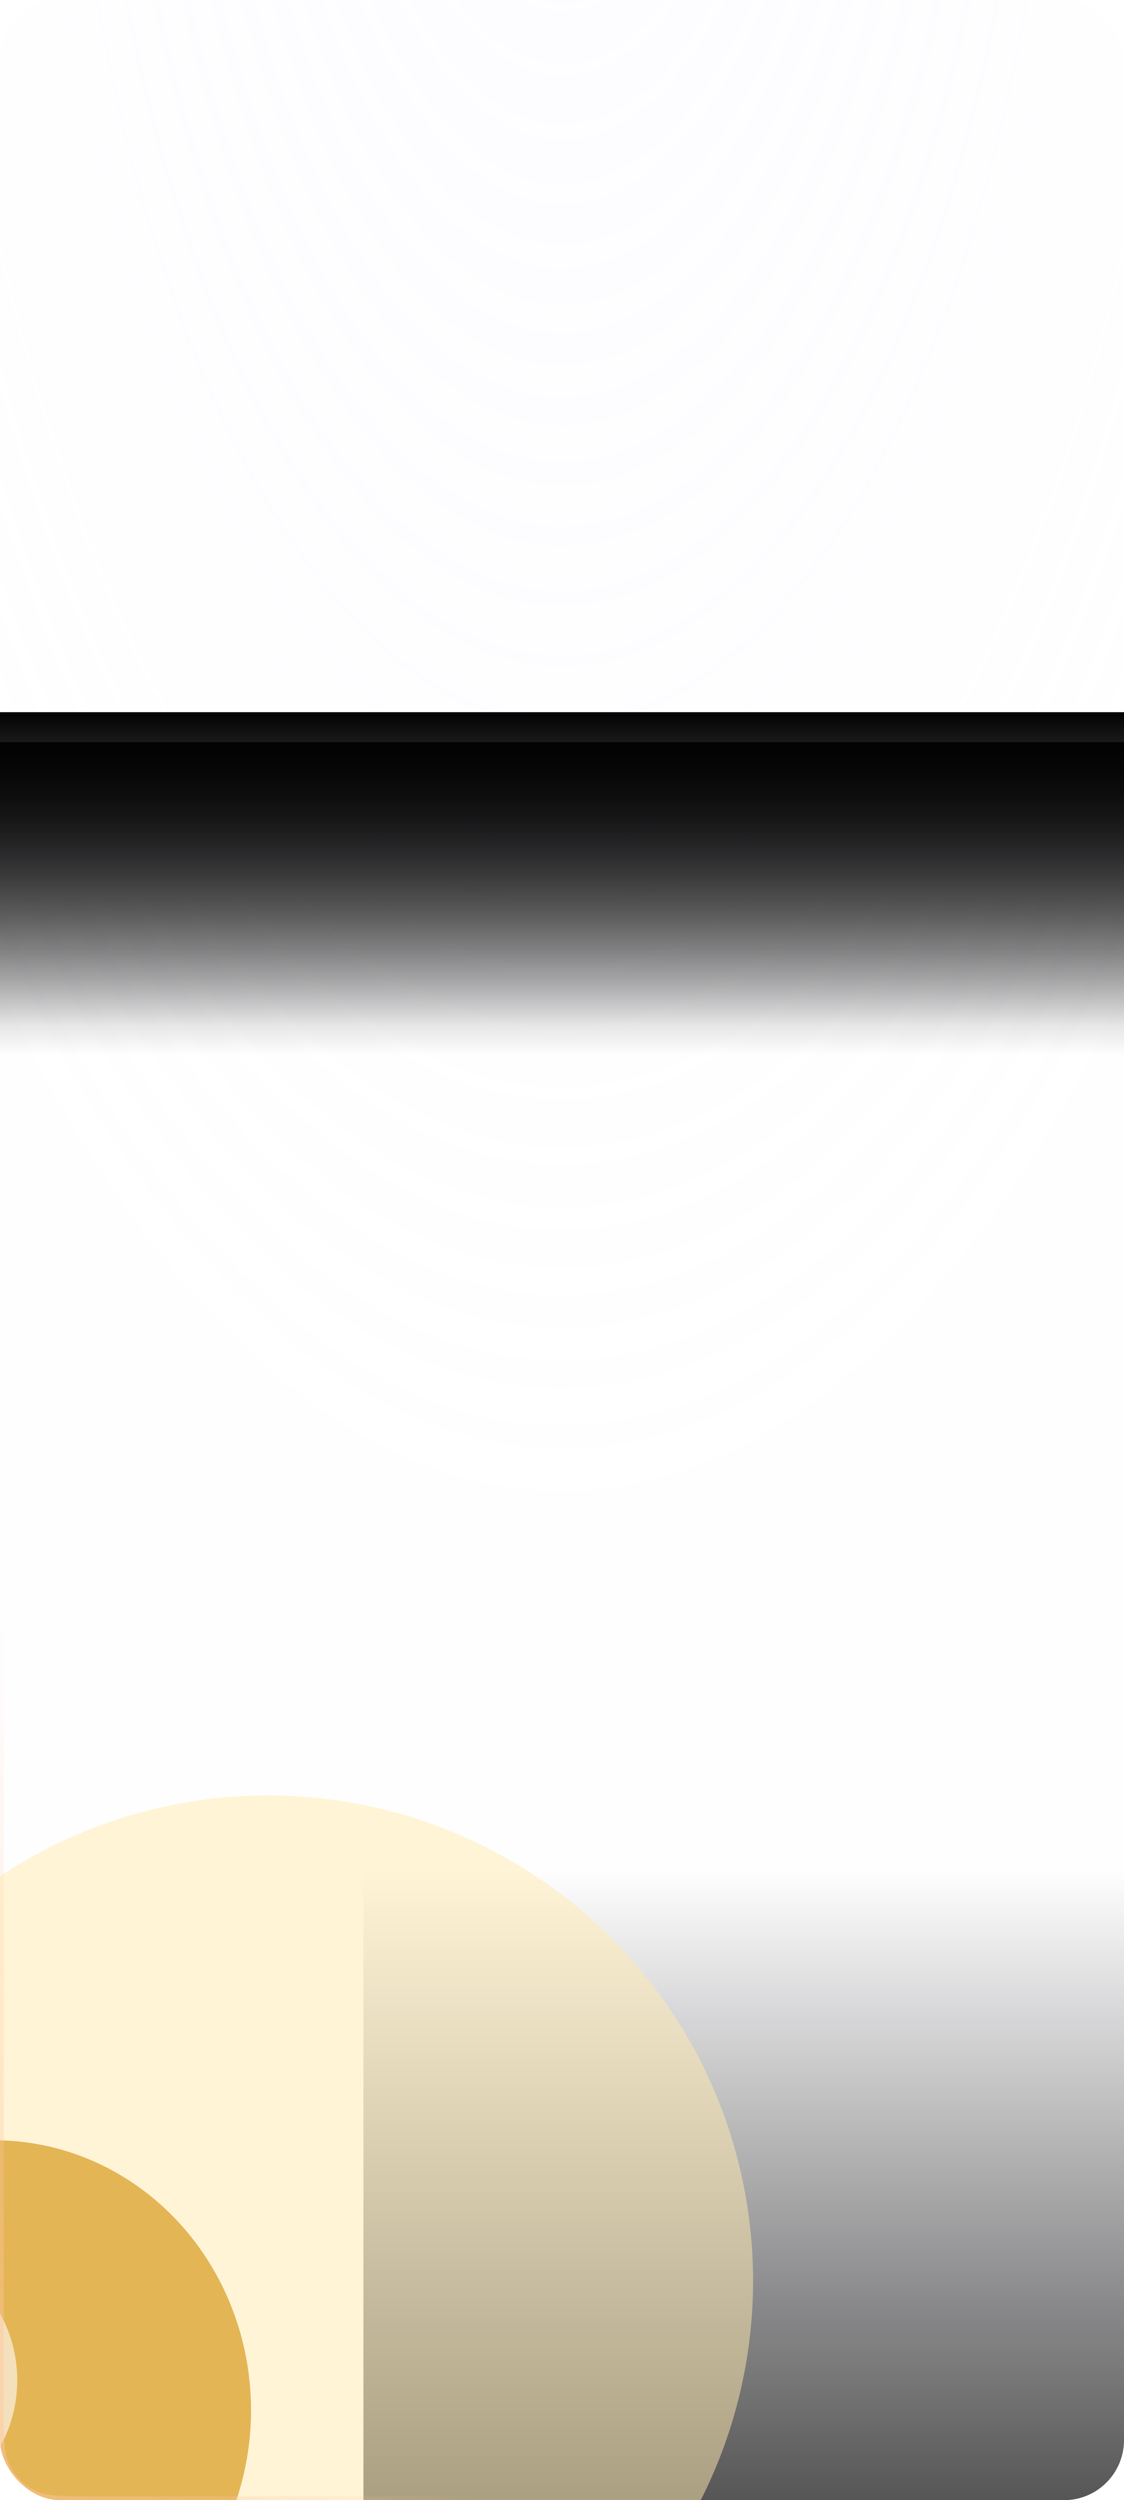<?xml version="1.0" encoding="UTF-8"?> <svg xmlns="http://www.w3.org/2000/svg" width="300" height="667" viewBox="0 0 300 667" fill="none"><g clip-path="url(#clip0_280_213460)"><rect width="300" height="667" rx="16" fill="url(#paint0_radial_280_213460)" fill-opacity="0.14"></rect><rect opacity="0.8" x="97" y="499.004" width="737" height="200" fill="url(#paint1_linear_280_213460)"></rect><g opacity="0.5" filter="url(#filter0_f_280_213460)"><circle cx="129.5" cy="129.5" r="129.5" transform="matrix(1 0 0 -1 -58 738)" fill="#FFEAAD"></circle></g><g style="mix-blend-mode:plus-lighter" opacity="0.8" filter="url(#filter1_f_280_213460)"><ellipse cx="68.5" cy="72" rx="68.5" ry="72" transform="matrix(1 0 0 -1 -70 715)" fill="#DCA535"></ellipse></g><g style="mix-blend-mode:plus-lighter" opacity="0.6" filter="url(#filter2_f_280_213460)"><ellipse cx="33.299" cy="35" rx="33.299" ry="35" transform="matrix(1 0 0 -1 -62 670)" fill="white"></ellipse></g><rect width="307.865" height="83.545" transform="matrix(1 0 0 -1 -2.865 281.545)" fill="url(#paint2_linear_280_213460)"></rect><rect width="307.865" height="83.545" transform="matrix(1 0 0 -1 -2.865 273.545)" fill="url(#paint3_linear_280_213460)"></rect><g style="mix-blend-mode:plus-lighter" opacity="0.5"><path d="M0 300V641.72C0 650.379 0 654.709 1.632 658.039C3.194 661.228 5.772 663.806 8.961 665.368C12.291 667 16.621 667 25.28 667H159" stroke="url(#paint4_linear_280_213460)" stroke-width="2"></path></g></g><defs><filter id="filter0_f_280_213460" x="-358" y="179" width="859" height="859" filterUnits="userSpaceOnUse" color-interpolation-filters="sRGB"><feFlood flood-opacity="0" result="BackgroundImageFix"></feFlood><feBlend mode="normal" in="SourceGraphic" in2="BackgroundImageFix" result="shape"></feBlend><feGaussianBlur stdDeviation="150" result="effect1_foregroundBlur_280_213460"></feGaussianBlur></filter><filter id="filter1_f_280_213460" x="-210" y="431" width="417" height="424" filterUnits="userSpaceOnUse" color-interpolation-filters="sRGB"><feFlood flood-opacity="0" result="BackgroundImageFix"></feFlood><feBlend mode="normal" in="SourceGraphic" in2="BackgroundImageFix" result="shape"></feBlend><feGaussianBlur stdDeviation="70" result="effect1_foregroundBlur_280_213460"></feGaussianBlur></filter><filter id="filter2_f_280_213460" x="-122.06" y="539.94" width="186.717" height="190.12" filterUnits="userSpaceOnUse" color-interpolation-filters="sRGB"><feFlood flood-opacity="0" result="BackgroundImageFix"></feFlood><feBlend mode="normal" in="SourceGraphic" in2="BackgroundImageFix" result="shape"></feBlend><feGaussianBlur stdDeviation="30.03" result="effect1_foregroundBlur_280_213460"></feGaussianBlur></filter><radialGradient id="paint0_radial_280_213460" cx="0" cy="0" r="1" gradientUnits="userSpaceOnUse" gradientTransform="translate(150 -107.931) rotate(90) scale(774.931 348.544)"><stop stop-color="#EEEBFF"></stop><stop offset="0.656" stop-color="#EEEBFF" stop-opacity="0.1"></stop></radialGradient><linearGradient id="paint1_linear_280_213460" x1="465.5" y1="499.004" x2="465.5" y2="699.004" gradientUnits="userSpaceOnUse"><stop stop-color="#030304" stop-opacity="0"></stop><stop offset="1" stop-color="#030304"></stop></linearGradient><linearGradient id="paint2_linear_280_213460" x1="153.932" y1="0" x2="153.932" y2="83.545" gradientUnits="userSpaceOnUse"><stop stop-color="#020203" stop-opacity="0"></stop><stop offset="1" stop-color="#020203"></stop></linearGradient><linearGradient id="paint3_linear_280_213460" x1="153.932" y1="0" x2="153.932" y2="83.545" gradientUnits="userSpaceOnUse"><stop stop-color="#020203" stop-opacity="0"></stop><stop offset="1" stop-color="#020203"></stop></linearGradient><linearGradient id="paint4_linear_280_213460" x1="5.801" y1="658.844" x2="98.375" y2="608.071" gradientUnits="userSpaceOnUse"><stop offset="0.001" stop-color="#FFC59E"></stop><stop offset="1" stop-color="#FFC59E" stop-opacity="0"></stop></linearGradient><clipPath id="clip0_280_213460"><rect width="300" height="667" rx="16" fill="white"></rect></clipPath></defs></svg> 